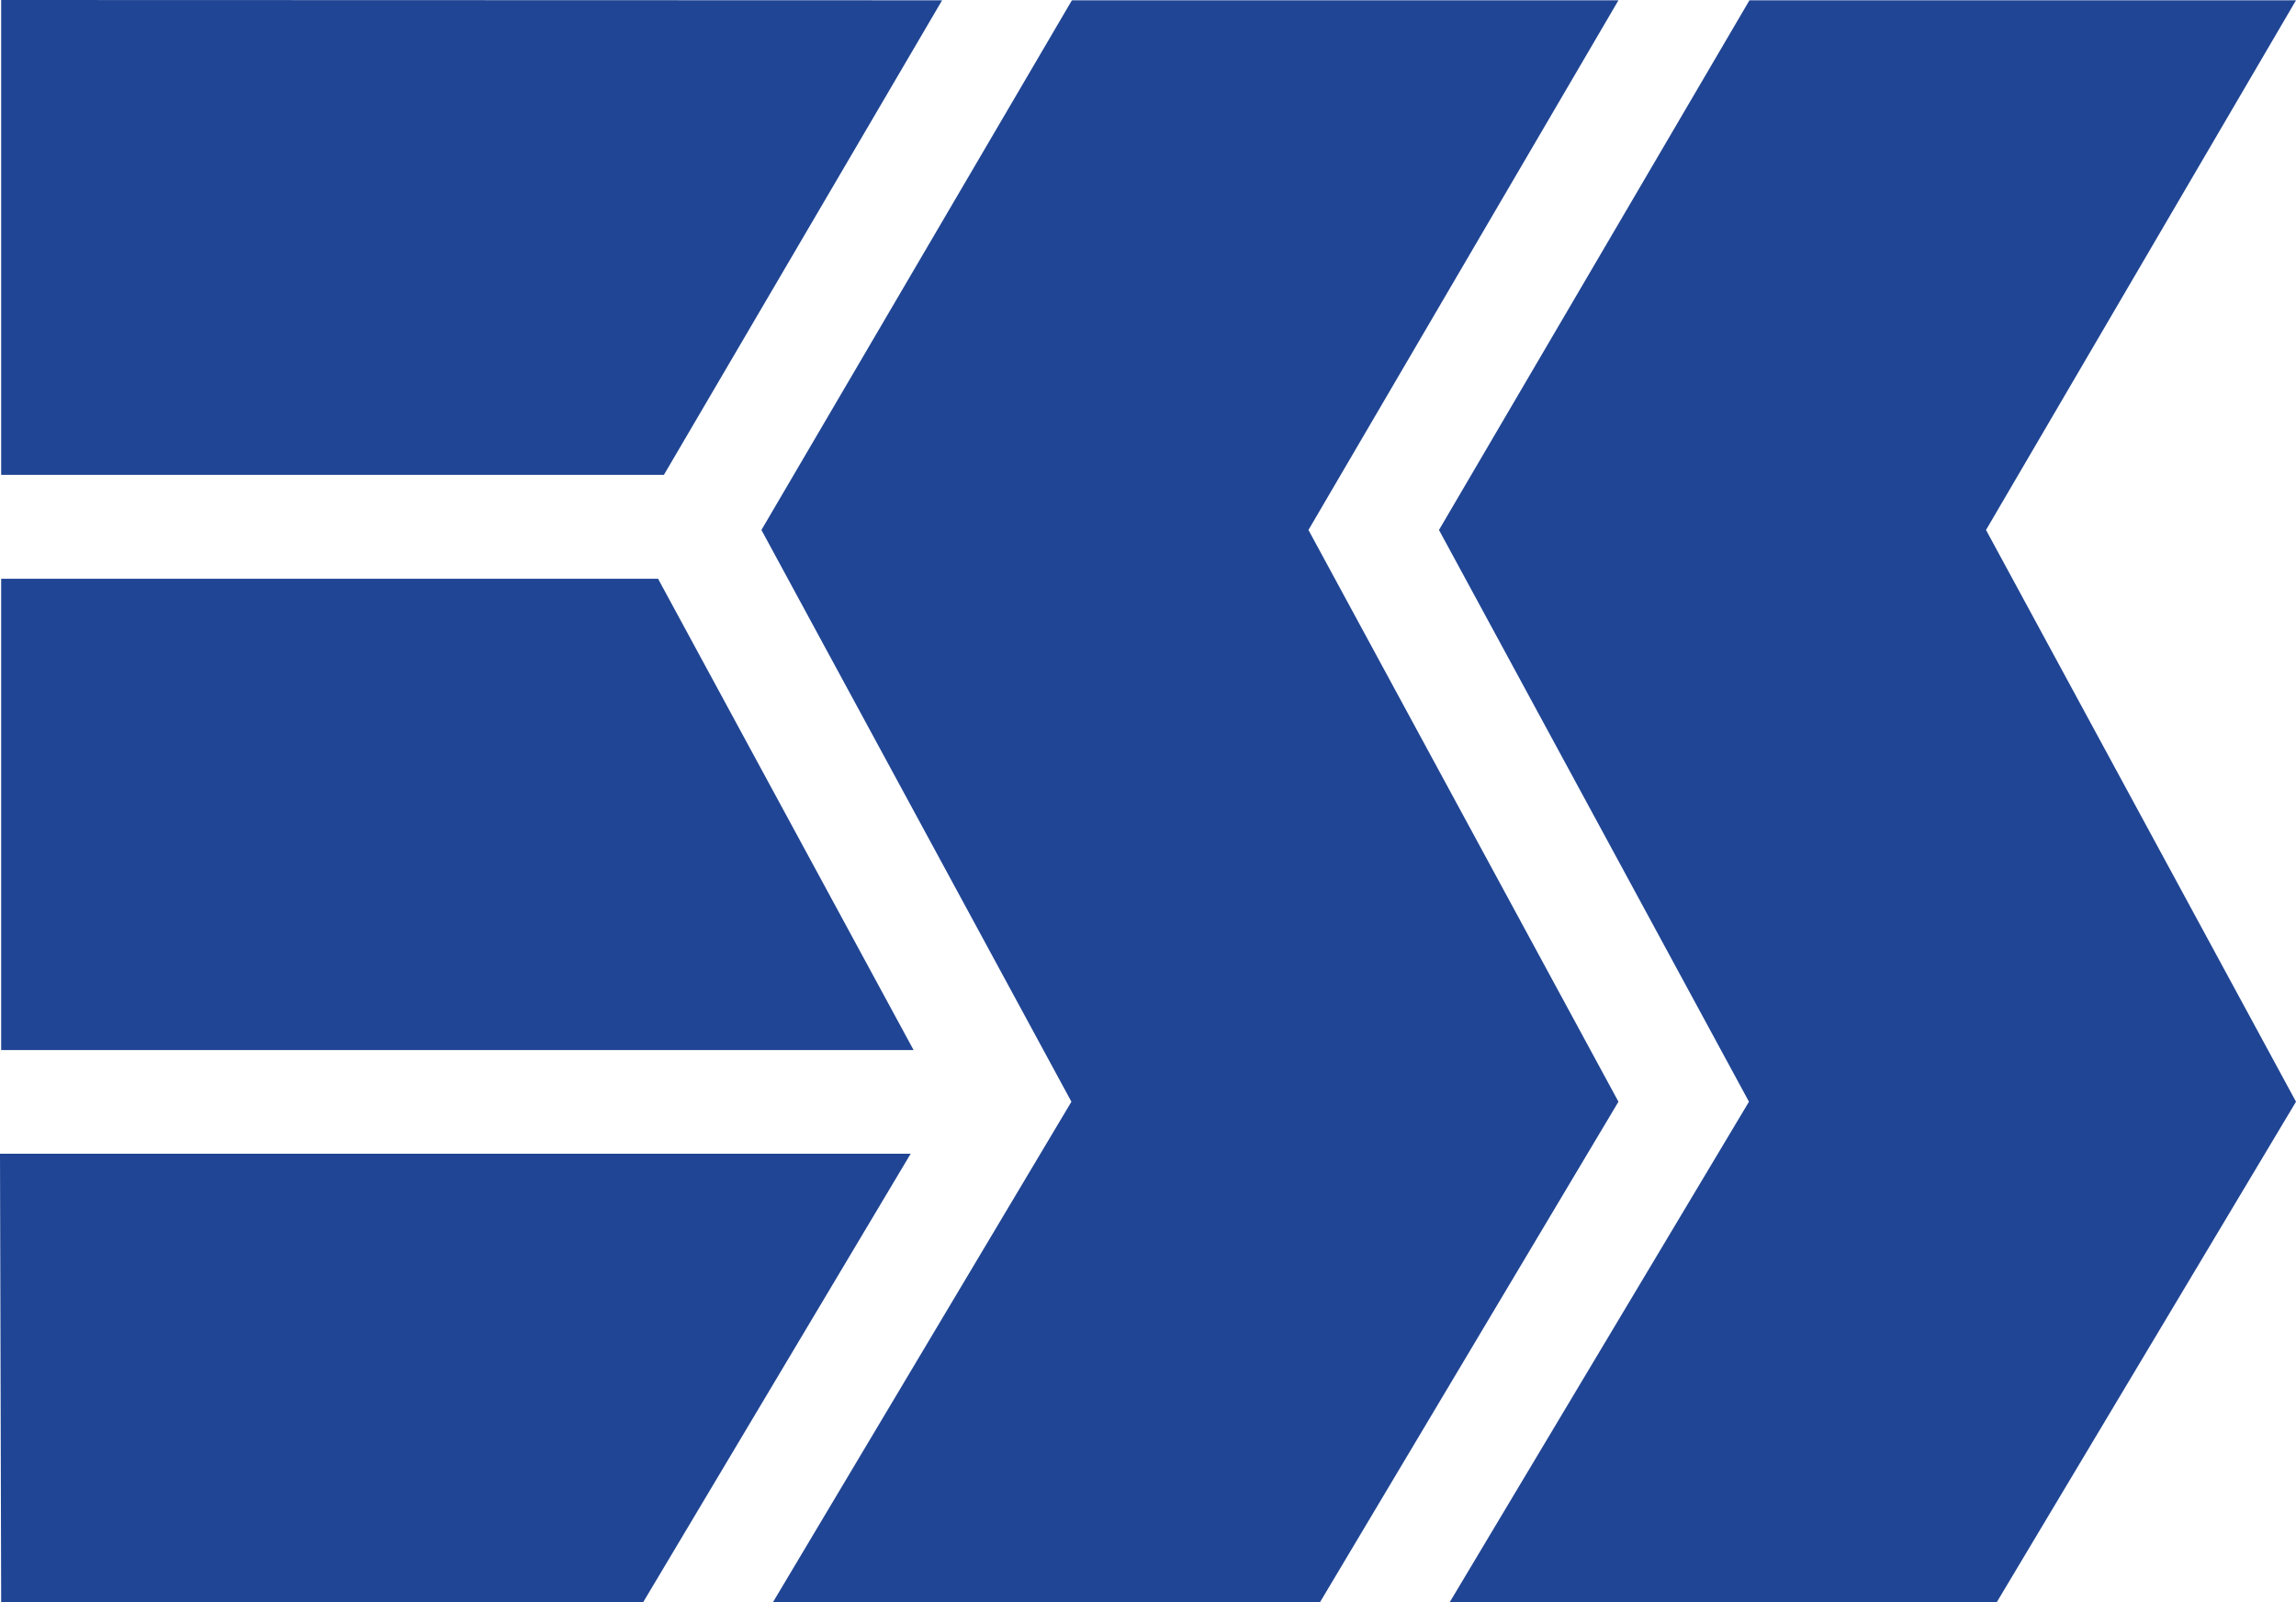 <?xml version="1.0" encoding="UTF-8"?><svg id="Layer_2" xmlns="http://www.w3.org/2000/svg" viewBox="0 0 1083.76 756.11"><defs><style>.cls-1{fill:#204594;}</style></defs><g id="Layer_1-2"><g><polygon class="cls-1" points="444.69 .14 .55 0 .55 224.1 313.38 224.1 444.69 .14"/><polygon class="cls-1" points="310.62 273.13 .55 273.13 .55 495.56 431.24 495.56 310.62 273.13"/><polygon class="cls-1" points="0 544.49 .55 756.11 303.6 756.11 429.85 544.49 0 544.49"/><polygon class="cls-1" points="617.62 250.11 763.94 .14 505.96 .14 359.41 250.11 505.73 519.93 364.86 756.11 623.08 756.11 763.94 519.93 617.62 250.11"/><polygon class="cls-1" points="1083.76 .14 825.78 .14 679.23 250.11 825.55 519.93 684.35 756.03 942.57 756.03 1083.76 519.93 937.44 250.11 1083.76 .14"/></g></g></svg>